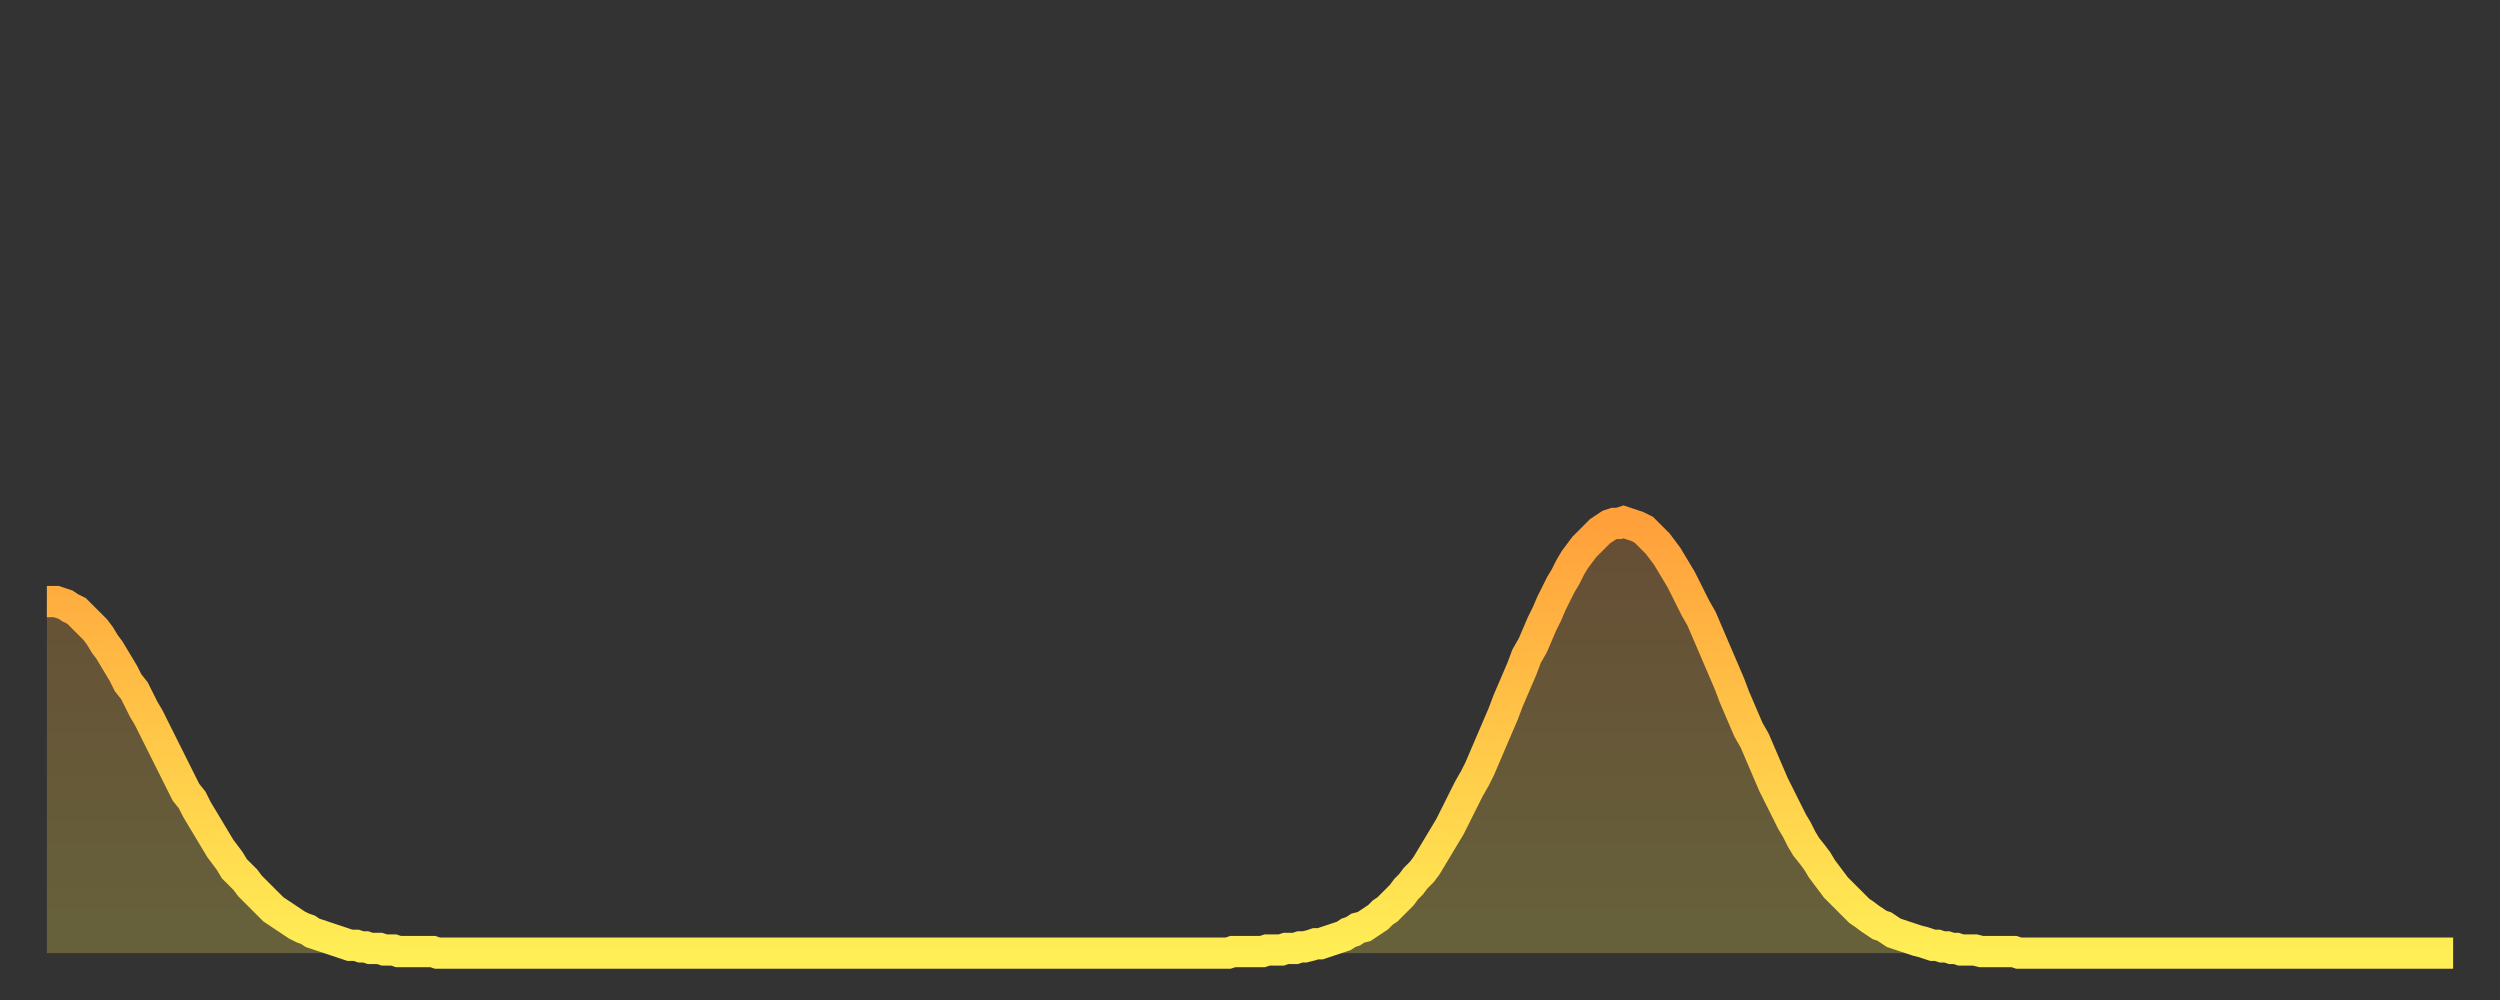 <?xml version="1.0" encoding="utf-8" ?>
<svg baseProfile="full" height="64" version="1.1" width="160" xmlns="http://www.w3.org/2000/svg" xmlns:ev="http://www.w3.org/2001/xml-events" xmlns:xlink="http://www.w3.org/1999/xlink"><rect width="100%" height="100%" fill="#333333" stroke="none"/><defs><linearGradient id="id3282092" x1="0" x2="0" y1="0" y2="1"><stop offset="0%" stop-color="#ffa03b" /><stop offset="50%" stop-color="#ffc748" /><stop offset="100%" stop-color="#ffee55" /></linearGradient></defs><g transform="translate(3,3)"><g><path d="M 0.0 35.5 0.3 35.5 0.6 35.5 0.9 35.6 1.2 35.7 1.5 35.9 1.9 36.1 2.2 36.4 2.5 36.7 2.8 37.0 3.1 37.3 3.4 37.7 3.7 38.2 4.0 38.6 4.3 39.1 4.6 39.6 4.9 40.1 5.2 40.7 5.6 41.2 5.9 41.8 6.2 42.4 6.5 42.9 6.8 43.5 7.1 44.1 7.4 44.7 7.7 45.3 8.0 45.9 8.3 46.5 8.6 47.1 8.9 47.7 9.3 48.2 9.6 48.8 9.9 49.3 10.2 49.8 10.5 50.3 10.8 50.8 11.1 51.3 11.4 51.7 11.7 52.1 12.0 52.6 12.3 52.9 12.7 53.3 13.0 53.7 13.3 54.0 13.6 54.3 13.9 54.6 14.2 54.9 14.5 55.2 14.8 55.4 15.1 55.6 15.4 55.8 15.7 56.0 16.0 56.2 16.4 56.4 16.7 56.5 17.0 56.7 17.3 56.8 17.6 56.9 17.9 57.0 18.2 57.1 18.5 57.2 18.8 57.3 19.1 57.4 19.4 57.5 19.8 57.5 20.1 57.6 20.4 57.6 20.7 57.7 21.0 57.7 21.3 57.7 21.6 57.8 21.9 57.8 22.2 57.8 22.5 57.9 22.8 57.9 23.1 57.9 23.5 57.9 23.8 57.9 24.1 57.9 24.4 57.9 24.7 57.9 25.0 58.0 25.3 58.0 25.6 58.0 25.9 58.0 26.2 58.0 26.5 58.0 26.8 58.0 27.2 58.0 27.5 58.0 27.8 58.0 28.1 58.0 28.4 58.0 28.7 58.0 29.0 58.0 29.3 58.0 29.6 58.0 29.9 58.0 30.2 58.0 30.6 58.0 30.9 58.0 31.2 58.0 31.5 58.0 31.8 58.0 32.1 58.0 32.4 58.0 32.7 58.0 33.0 58.0 33.3 58.0 33.6 58.0 33.9 58.0 34.3 58.0 34.6 58.0 34.9 58.0 35.2 58.0 35.5 58.0 35.8 58.0 36.1 58.0 36.4 58.0 36.7 58.0 37.0 58.0 37.3 58.0 37.7 58.0 38.0 58.0 38.3 58.0 38.6 58.0 38.9 58.0 39.2 58.0 39.5 58.0 39.8 58.0 40.1 58.0 40.4 58.0 40.7 58.0 41.0 58.0 41.4 58.0 41.7 58.0 42.0 58.0 42.3 58.0 42.6 58.0 42.9 58.0 43.2 58.0 43.5 58.0 43.8 58.0 44.1 58.0 44.4 58.0 44.7 58.0 45.1 58.0 45.4 58.0 45.7 58.0 46.0 58.0 46.3 58.0 46.6 58.0 46.9 58.0 47.2 58.0 47.5 58.0 47.8 58.0 48.1 58.0 48.5 58.0 48.8 58.0 49.1 58.0 49.4 58.0 49.7 58.0 50.0 58.0 50.3 58.0 50.6 58.0 50.9 58.0 51.2 58.0 51.5 58.0 51.8 58.0 52.2 58.0 52.5 58.0 52.8 58.0 53.1 58.0 53.4 58.0 53.7 58.0 54.0 58.0 54.3 58.0 54.6 58.0 54.9 58.0 55.2 58.0 55.6 58.0 55.9 58.0 56.2 58.0 56.5 58.0 56.8 58.0 57.1 58.0 57.4 58.0 57.7 58.0 58.0 58.0 58.3 58.0 58.6 58.0 58.9 58.0 59.3 58.0 59.6 58.0 59.9 58.0 60.2 58.0 60.5 58.0 60.8 58.0 61.1 58.0 61.4 58.0 61.7 58.0 62.0 58.0 62.3 58.0 62.6 58.0 63.0 58.0 63.3 58.0 63.6 58.0 63.9 58.0 64.2 58.0 64.5 58.0 64.8 58.0 65.1 58.0 65.4 58.0 65.7 58.0 66.0 58.0 66.4 58.0 66.7 58.0 67.0 58.0 67.3 58.0 67.6 58.0 67.9 58.0 68.2 58.0 68.5 58.0 68.8 58.0 69.1 58.0 69.4 58.0 69.7 58.0 70.1 58.0 70.4 58.0 70.7 58.0 71.0 58.0 71.3 58.0 71.6 58.0 71.9 58.0 72.2 58.0 72.5 58.0 72.8 58.0 73.1 58.0 73.5 58.0 73.8 58.0 74.1 58.0 74.4 58.0 74.7 58.0 75.0 58.0 75.3 58.0 75.6 58.0 75.9 57.9 76.2 57.9 76.5 57.9 76.8 57.9 77.2 57.9 77.5 57.9 77.8 57.9 78.1 57.8 78.4 57.8 78.7 57.8 79.0 57.8 79.3 57.7 79.6 57.7 79.9 57.7 80.2 57.6 80.5 57.6 80.9 57.5 81.2 57.4 81.5 57.4 81.8 57.3 82.1 57.2 82.4 57.1 82.7 57.0 83.0 56.9 83.3 56.7 83.6 56.6 83.9 56.4 84.3 56.3 84.6 56.1 84.9 55.9 85.2 55.7 85.5 55.4 85.8 55.2 86.1 54.9 86.4 54.6 86.7 54.3 87.0 53.9 87.3 53.6 87.6 53.2 88.0 52.8 88.3 52.4 88.6 51.9 88.9 51.4 89.2 50.9 89.5 50.4 89.8 49.9 90.1 49.3 90.4 48.7 90.7 48.1 91.0 47.5 91.4 46.8 91.7 46.2 92.0 45.5 92.3 44.8 92.6 44.1 92.9 43.4 93.2 42.7 93.5 41.9 93.8 41.2 94.1 40.5 94.4 39.8 94.7 39.0 95.1 38.3 95.4 37.6 95.7 36.9 96.0 36.3 96.3 35.6 96.6 35.0 96.9 34.4 97.2 33.9 97.5 33.3 97.8 32.8 98.1 32.4 98.4 32.0 98.8 31.6 99.1 31.3 99.4 31.0 99.7 30.8 100.0 30.6 100.3 30.5 100.6 30.5 100.9 30.4 101.2 30.5 101.5 30.6 101.8 30.7 102.2 30.9 102.5 31.2 102.8 31.5 103.1 31.8 103.4 32.2 103.7 32.6 104.0 33.1 104.3 33.6 104.6 34.1 104.9 34.7 105.2 35.3 105.5 35.9 105.9 36.6 106.2 37.3 106.5 38.0 106.8 38.7 107.1 39.4 107.4 40.1 107.7 40.8 108.0 41.6 108.3 42.3 108.6 43.0 108.9 43.7 109.3 44.4 109.6 45.1 109.9 45.8 110.2 46.5 110.5 47.2 110.8 47.8 111.1 48.4 111.4 49.0 111.7 49.6 112.0 50.1 112.3 50.7 112.6 51.2 113.0 51.7 113.3 52.1 113.6 52.6 113.9 53.0 114.2 53.4 114.5 53.8 114.8 54.1 115.1 54.4 115.4 54.7 115.7 55.0 116.0 55.3 116.3 55.5 116.7 55.8 117.0 56.0 117.3 56.2 117.6 56.3 117.9 56.5 118.2 56.7 118.5 56.8 118.8 56.9 119.1 57.0 119.4 57.1 119.7 57.2 120.1 57.3 120.4 57.4 120.7 57.5 121.0 57.5 121.3 57.6 121.6 57.6 121.9 57.7 122.2 57.7 122.5 57.8 122.8 57.8 123.1 57.8 123.4 57.8 123.8 57.9 124.1 57.9 124.4 57.9 124.7 57.9 125.0 57.9 125.3 57.9 125.6 57.9 125.9 57.9 126.2 58.0 126.5 58.0 126.8 58.0 127.2 58.0 127.5 58.0 127.8 58.0 128.1 58.0 128.4 58.0 128.7 58.0 129.0 58.0 129.3 58.0 129.6 58.0 129.9 58.0 130.2 58.0 130.5 58.0 130.9 58.0 131.2 58.0 131.5 58.0 131.8 58.0 132.1 58.0 132.4 58.0 132.7 58.0 133.0 58.0 133.3 58.0 133.6 58.0 133.9 58.0 134.2 58.0 134.6 58.0 134.9 58.0 135.2 58.0 135.5 58.0 135.8 58.0 136.1 58.0 136.4 58.0 136.7 58.0 137.0 58.0 137.3 58.0 137.6 58.0 138.0 58.0 138.3 58.0 138.6 58.0 138.9 58.0 139.2 58.0 139.5 58.0 139.8 58.0 140.1 58.0 140.4 58.0 140.7 58.0 141.0 58.0 141.3 58.0 141.7 58.0 142.0 58.0 142.3 58.0 142.6 58.0 142.9 58.0 143.2 58.0 143.5 58.0 143.8 58.0 144.1 58.0 144.4 58.0 144.7 58.0 145.1 58.0 145.4 58.0 145.7 58.0 146.0 58.0 146.3 58.0 146.6 58.0 146.9 58.0 147.2 58.0 147.5 58.0 147.8 58.0 148.1 58.0 148.4 58.0 148.8 58.0 149.1 58.0 149.4 58.0 149.7 58.0 150.0 58.0 150.3 58.0 150.6 58.0 150.9 58.0 151.2 58.0 151.5 58.0 151.8 58.0 152.1 58.0 152.5 58.0 152.8 58.0 153.1 58.0 153.4 58.0 153.7 58.0 154.0 58.0" fill="none" id="graph-curve" opacity="1" stroke="url(#id3282092)" stroke-width="2" /><path d="M 0 58 L 0.0 35.5 0.3 35.5 0.6 35.5 0.9 35.6 1.2 35.7 1.5 35.9 1.9 36.1 2.2 36.4 2.5 36.7 2.8 37.0 3.1 37.3 3.4 37.7 3.7 38.2 4.0 38.6 4.3 39.1 4.6 39.6 4.9 40.1 5.2 40.7 5.6 41.2 5.9 41.8 6.2 42.4 6.5 42.9 6.8 43.5 7.1 44.1 7.4 44.7 7.7 45.3 8.0 45.9 8.3 46.5 8.6 47.1 8.9 47.7 9.3 48.2 9.6 48.8 9.9 49.3 10.2 49.8 10.5 50.3 10.8 50.8 11.1 51.3 11.4 51.7 11.7 52.1 12.0 52.6 12.3 52.9 12.7 53.3 13.0 53.7 13.3 54.0 13.6 54.3 13.9 54.6 14.2 54.9 14.5 55.2 14.8 55.4 15.1 55.6 15.4 55.8 15.7 56.0 16.0 56.2 16.4 56.4 16.7 56.5 17.0 56.7 17.3 56.8 17.6 56.9 17.9 57.0 18.2 57.1 18.5 57.2 18.8 57.3 19.1 57.4 19.4 57.5 19.8 57.5 20.1 57.6 20.4 57.6 20.7 57.7 21.0 57.7 21.3 57.7 21.6 57.8 21.9 57.8 22.2 57.8 22.5 57.9 22.8 57.9 23.1 57.9 23.5 57.9 23.8 57.9 24.1 57.9 24.4 57.9 24.7 57.9 25.0 58.0 25.3 58.0 25.6 58.0 25.9 58.0 26.2 58.0 26.5 58.0 26.8 58.0 27.2 58.0 27.5 58.0 27.8 58.0 28.1 58.0 28.4 58.0 28.7 58.0 29.0 58.0 29.3 58.0 29.6 58.0 29.9 58.0 30.2 58.0 30.6 58.0 30.9 58.0 31.2 58.0 31.5 58.0 31.8 58.0 32.1 58.0 32.4 58.0 32.7 58.0 33.0 58.0 33.3 58.0 33.6 58.0 33.9 58.0 34.3 58.0 34.6 58.0 34.9 58.0 35.2 58.0 35.5 58.0 35.8 58.0 36.1 58.0 36.4 58.0 36.7 58.0 37.0 58.0 37.3 58.0 37.7 58.0 38.0 58.0 38.3 58.0 38.6 58.0 38.9 58.0 39.2 58.0 39.5 58.0 39.8 58.0 40.1 58.0 40.4 58.0 40.7 58.0 41.0 58.0 41.4 58.0 41.7 58.0 42.0 58.0 42.3 58.0 42.6 58.0 42.9 58.0 43.2 58.0 43.5 58.0 43.8 58.0 44.1 58.0 44.4 58.0 44.7 58.0 45.1 58.0 45.4 58.0 45.7 58.0 46.0 58.0 46.3 58.0 46.6 58.0 46.9 58.0 47.2 58.0 47.5 58.0 47.8 58.0 48.1 58.0 48.5 58.0 48.8 58.0 49.1 58.0 49.4 58.0 49.7 58.0 50.0 58.0 50.3 58.0 50.6 58.0 50.9 58.0 51.2 58.0 51.5 58.0 51.8 58.0 52.2 58.0 52.5 58.0 52.8 58.0 53.1 58.0 53.4 58.0 53.7 58.0 54.0 58.0 54.3 58.0 54.6 58.0 54.9 58.0 55.2 58.0 55.6 58.0 55.9 58.0 56.2 58.0 56.5 58.0 56.8 58.0 57.1 58.0 57.4 58.0 57.7 58.0 58.0 58.0 58.3 58.0 58.6 58.0 58.9 58.0 59.3 58.0 59.6 58.0 59.9 58.0 60.2 58.0 60.5 58.0 60.8 58.0 61.1 58.0 61.4 58.0 61.7 58.0 62.0 58.0 62.3 58.0 62.6 58.0 63.0 58.0 63.3 58.0 63.6 58.0 63.9 58.0 64.2 58.0 64.5 58.0 64.8 58.0 65.1 58.0 65.4 58.0 65.7 58.0 66.0 58.0 66.4 58.0 66.7 58.0 67.0 58.0 67.3 58.0 67.6 58.0 67.9 58.0 68.2 58.0 68.5 58.0 68.8 58.0 69.1 58.0 69.4 58.0 69.7 58.0 70.1 58.0 70.4 58.0 70.7 58.0 71.0 58.0 71.3 58.0 71.6 58.0 71.9 58.0 72.2 58.0 72.5 58.0 72.8 58.0 73.1 58.0 73.5 58.0 73.8 58.0 74.1 58.0 74.4 58.0 74.7 58.0 75.0 58.0 75.3 58.0 75.6 58.0 75.9 57.9 76.2 57.9 76.5 57.9 76.8 57.9 77.2 57.9 77.5 57.9 77.8 57.9 78.1 57.8 78.4 57.8 78.7 57.8 79.0 57.8 79.3 57.7 79.6 57.7 79.9 57.7 80.2 57.6 80.5 57.6 80.9 57.5 81.2 57.4 81.5 57.4 81.8 57.3 82.1 57.2 82.4 57.1 82.7 57.0 83.0 56.9 83.3 56.7 83.6 56.6 83.9 56.4 84.3 56.3 84.6 56.1 84.9 55.9 85.2 55.7 85.5 55.4 85.8 55.2 86.1 54.9 86.4 54.6 86.7 54.3 87.0 53.9 87.3 53.6 87.6 53.2 88.0 52.8 88.3 52.4 88.6 51.9 88.9 51.4 89.2 50.9 89.5 50.4 89.8 49.9 90.1 49.3 90.4 48.7 90.7 48.1 91.0 47.5 91.4 46.8 91.7 46.2 92.0 45.5 92.3 44.8 92.6 44.1 92.9 43.4 93.2 42.7 93.5 41.9 93.8 41.2 94.1 40.5 94.4 39.8 94.7 39.0 95.1 38.3 95.4 37.6 95.7 36.9 96.0 36.3 96.3 35.6 96.6 35.0 96.9 34.4 97.2 33.9 97.5 33.3 97.8 32.8 98.1 32.4 98.4 32.0 98.8 31.6 99.1 31.3 99.4 31.0 99.7 30.8 100.0 30.6 100.3 30.5 100.6 30.5 100.9 30.4 101.2 30.5 101.5 30.6 101.8 30.7 102.2 30.9 102.5 31.2 102.8 31.5 103.1 31.8 103.4 32.2 103.7 32.6 104.0 33.1 104.3 33.6 104.6 34.1 104.9 34.7 105.2 35.3 105.5 35.9 105.9 36.6 106.2 37.3 106.5 38.0 106.8 38.7 107.1 39.4 107.4 40.1 107.7 40.8 108.0 41.6 108.3 42.3 108.6 43.0 108.9 43.7 109.3 44.4 109.6 45.1 109.9 45.8 110.2 46.5 110.5 47.2 110.8 47.8 111.1 48.4 111.4 49.0 111.7 49.6 112.0 50.1 112.3 50.7 112.6 51.2 113.0 51.7 113.3 52.1 113.6 52.6 113.9 53.0 114.2 53.4 114.5 53.8 114.8 54.1 115.1 54.4 115.4 54.7 115.7 55.0 116.0 55.3 116.3 55.5 116.7 55.8 117.0 56.0 117.3 56.2 117.6 56.3 117.9 56.5 118.2 56.7 118.5 56.8 118.8 56.9 119.1 57.0 119.4 57.1 119.7 57.2 120.1 57.3 120.4 57.4 120.7 57.5 121.0 57.5 121.3 57.6 121.6 57.6 121.9 57.7 122.2 57.7 122.5 57.8 122.8 57.8 123.1 57.8 123.4 57.8 123.8 57.9 124.1 57.9 124.4 57.9 124.7 57.9 125.0 57.9 125.3 57.9 125.6 57.9 125.9 57.9 126.2 58.0 126.5 58.0 126.8 58.0 127.2 58.0 127.5 58.0 127.8 58.0 128.1 58.0 128.4 58.0 128.7 58.0 129.0 58.0 129.3 58.0 129.6 58.0 129.9 58.0 130.2 58.0 130.5 58.0 130.9 58.0 131.2 58.0 131.5 58.0 131.8 58.0 132.1 58.0 132.4 58.0 132.7 58.0 133.0 58.0 133.3 58.0 133.6 58.0 133.9 58.0 134.2 58.0 134.6 58.0 134.9 58.0 135.2 58.0 135.5 58.0 135.8 58.0 136.1 58.0 136.4 58.0 136.7 58.0 137.0 58.0 137.3 58.0 137.6 58.0 138.0 58.0 138.3 58.0 138.6 58.0 138.9 58.0 139.2 58.0 139.5 58.0 139.8 58.0 140.1 58.0 140.4 58.0 140.7 58.0 141.0 58.0 141.3 58.0 141.7 58.0 142.0 58.0 142.3 58.0 142.6 58.0 142.9 58.0 143.2 58.0 143.5 58.0 143.8 58.0 144.1 58.0 144.4 58.0 144.7 58.0 145.1 58.0 145.4 58.0 145.7 58.0 146.0 58.0 146.3 58.0 146.6 58.0 146.9 58.0 147.2 58.0 147.5 58.0 147.8 58.0 148.1 58.0 148.4 58.0 148.8 58.0 149.1 58.0 149.4 58.0 149.7 58.0 150.0 58.0 150.3 58.0 150.6 58.0 150.9 58.0 151.2 58.0 151.5 58.0 151.8 58.0 152.1 58.0 152.5 58.0 152.8 58.0 153.1 58.0 153.4 58.0 153.7 58.0 154.0 58.0 154 58" fill="url(#id3282092)" fill-opacity=".25" id="graph-shadow" /></g></g></svg>
